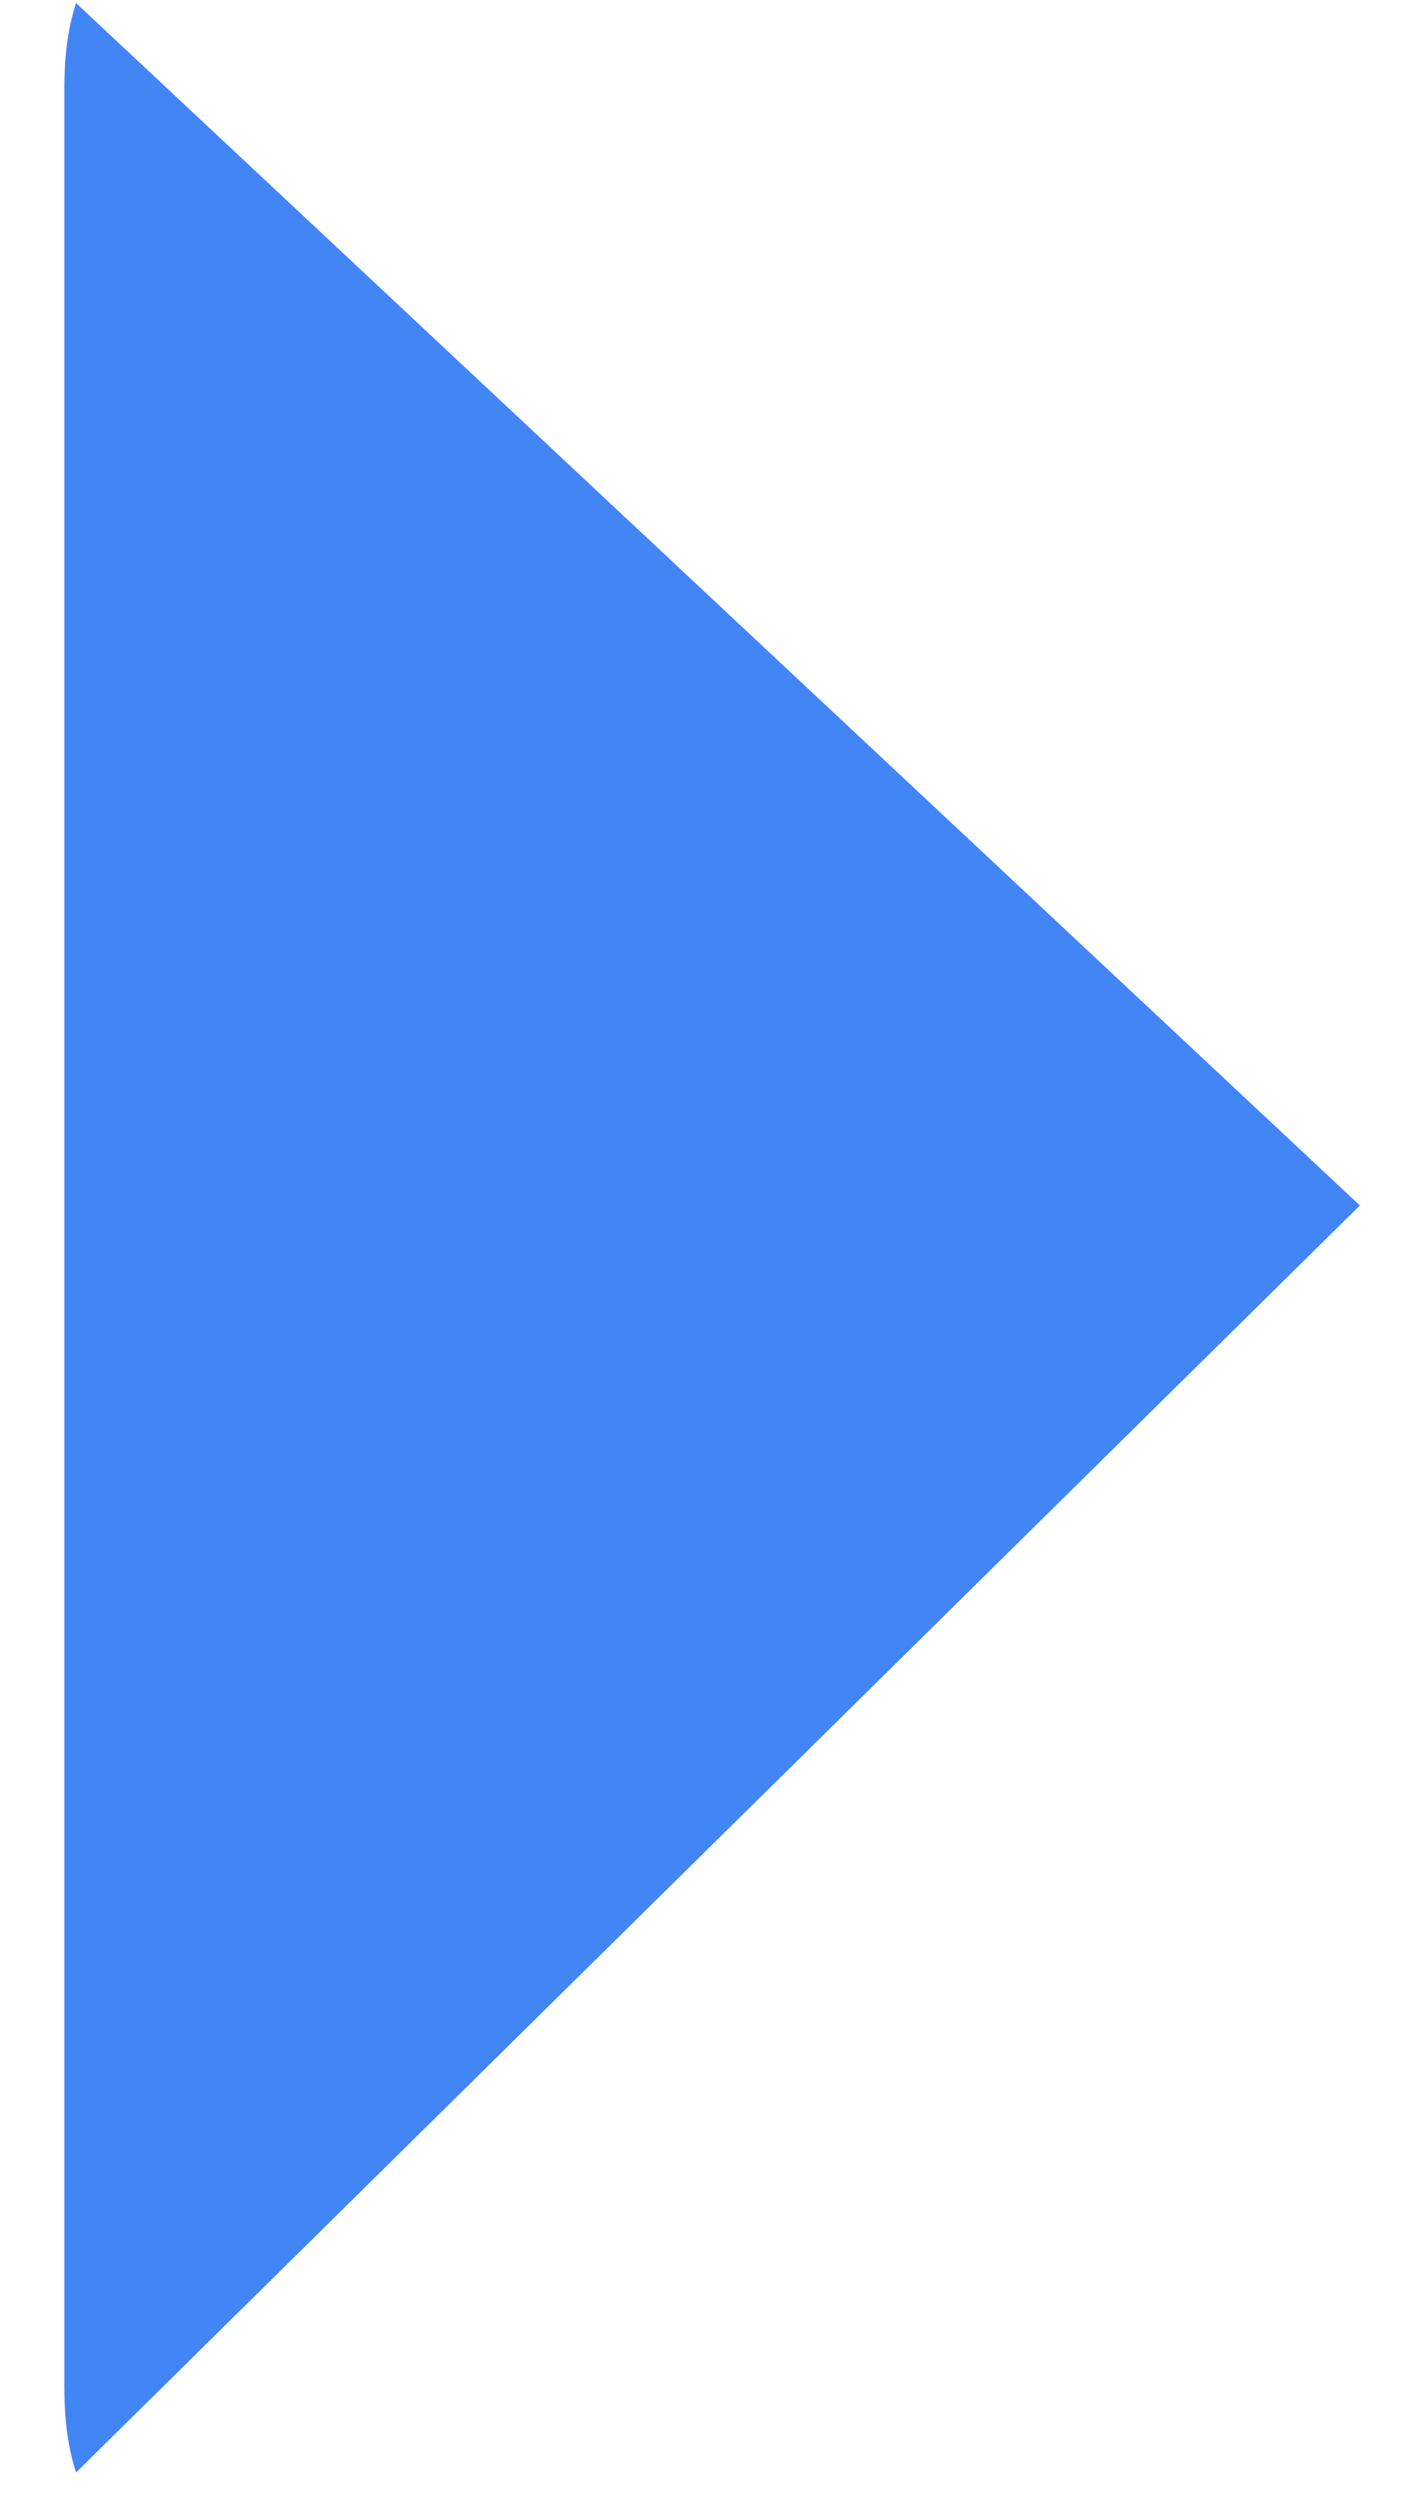 <svg width="21" height="37" viewBox="0 0 21 37" fill="none" xmlns="http://www.w3.org/2000/svg">
<path d="M1.127 0.046C0.997 0.436 0.953 0.87 0.953 1.304V35.335C0.953 35.769 0.997 36.203 1.127 36.594L20.139 17.842L1.127 0.046Z" fill="#4285F4"/>
</svg>
